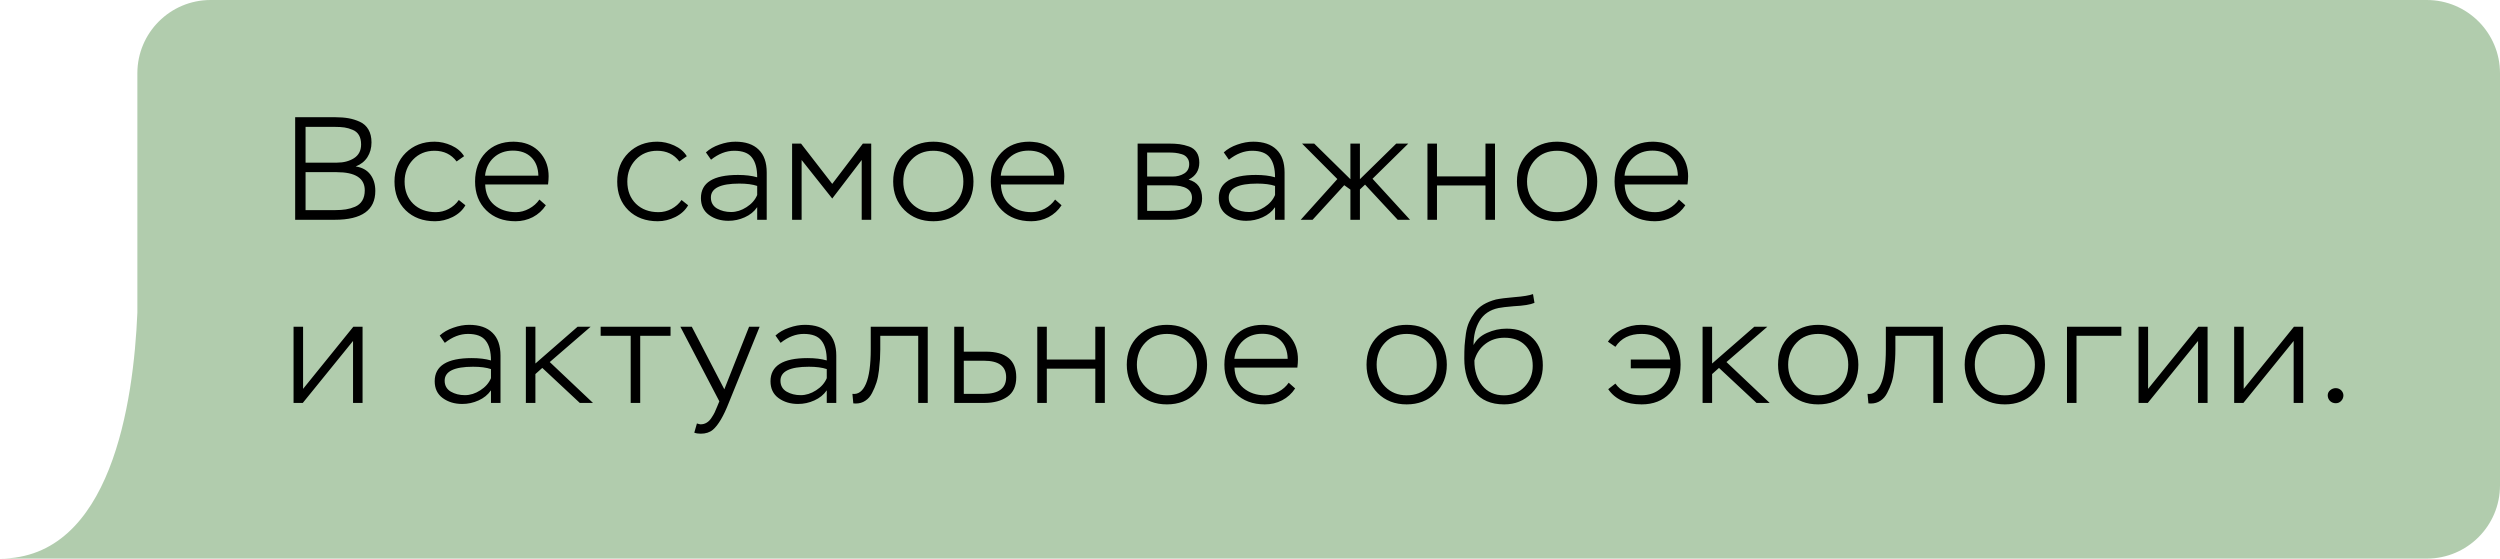 <?xml version="1.0" encoding="UTF-8"?> <svg xmlns="http://www.w3.org/2000/svg" width="273" height="61" viewBox="0 0 273 61" fill="none"><path fill-rule="evenodd" clip-rule="evenodd" d="M23 0C18.582 0 15 3.582 15 8V27.5V34.141C14.592 43.908 12.143 61 0 61H15H265C269.418 61 273 57.418 273 53V8C273 3.582 269.418 0 265 0H23Z" fill="#B1CCAD"></path><path d="M36.552 24H32.232V12.8H36.6C37.144 12.8 37.629 12.837 38.056 12.912C38.483 12.987 38.893 13.115 39.288 13.296C39.693 13.477 40.008 13.76 40.232 14.144C40.456 14.528 40.568 14.997 40.568 15.552C40.568 16.16 40.419 16.699 40.12 17.168C39.821 17.627 39.395 17.963 38.84 18.176C39.544 18.283 40.077 18.576 40.44 19.056C40.803 19.536 40.984 20.133 40.984 20.848C40.984 22.949 39.507 24 36.552 24ZM36.76 18.8H33.368V22.944H36.616C37.053 22.944 37.437 22.917 37.768 22.864C38.109 22.811 38.445 22.715 38.776 22.576C39.117 22.427 39.379 22.203 39.56 21.904C39.741 21.605 39.832 21.232 39.832 20.784C39.832 19.461 38.808 18.8 36.76 18.8ZM36.584 13.856H33.368V17.76H36.808C37.523 17.76 38.136 17.6 38.648 17.28C39.171 16.949 39.432 16.448 39.432 15.776C39.432 15.36 39.352 15.019 39.192 14.752C39.032 14.485 38.803 14.293 38.504 14.176C38.205 14.048 37.912 13.963 37.624 13.92C37.336 13.877 36.989 13.856 36.584 13.856ZM50.102 21.84L50.822 22.416C50.524 22.949 50.06 23.376 49.43 23.696C48.801 24.005 48.161 24.16 47.51 24.16C46.188 24.16 45.116 23.76 44.294 22.96C43.484 22.16 43.078 21.115 43.078 19.824C43.078 18.544 43.489 17.499 44.31 16.688C45.142 15.877 46.188 15.472 47.446 15.472C48.076 15.472 48.694 15.611 49.302 15.888C49.91 16.165 50.369 16.555 50.678 17.056L49.862 17.632C49.276 16.853 48.47 16.464 47.446 16.464C46.497 16.464 45.713 16.789 45.094 17.44C44.486 18.091 44.182 18.885 44.182 19.824C44.182 20.827 44.497 21.637 45.126 22.256C45.756 22.864 46.577 23.168 47.59 23.168C48.081 23.168 48.55 23.051 48.998 22.816C49.457 22.571 49.825 22.245 50.102 21.84ZM58.902 21.792L59.606 22.416C59.244 22.971 58.769 23.403 58.182 23.712C57.596 24.011 56.966 24.16 56.294 24.16C54.972 24.16 53.905 23.76 53.094 22.96C52.284 22.16 51.878 21.115 51.878 19.824C51.878 18.523 52.262 17.472 53.03 16.672C53.798 15.872 54.817 15.472 56.086 15.472C56.3 15.472 56.593 15.499 56.966 15.552C57.884 15.733 58.604 16.165 59.126 16.848C59.649 17.52 59.91 18.32 59.91 19.248C59.91 19.504 59.889 19.803 59.846 20.144H52.982C53.014 21.093 53.34 21.835 53.958 22.368C54.588 22.901 55.382 23.168 56.342 23.168C56.833 23.168 57.313 23.04 57.782 22.784C58.252 22.528 58.625 22.197 58.902 21.792ZM56.006 16.448C55.174 16.448 54.481 16.699 53.926 17.2C53.372 17.701 53.052 18.363 52.966 19.184H58.79C58.769 18.32 58.508 17.648 58.006 17.168C57.516 16.688 56.849 16.448 56.006 16.448ZM74.424 21.84L75.144 22.416C74.846 22.949 74.382 23.376 73.752 23.696C73.123 24.005 72.483 24.16 71.832 24.16C70.51 24.16 69.438 23.76 68.616 22.96C67.806 22.16 67.4 21.115 67.4 19.824C67.4 18.544 67.811 17.499 68.632 16.688C69.464 15.877 70.51 15.472 71.768 15.472C72.398 15.472 73.016 15.611 73.624 15.888C74.232 16.165 74.691 16.555 75 17.056L74.184 17.632C73.598 16.853 72.792 16.464 71.768 16.464C70.819 16.464 70.035 16.789 69.416 17.44C68.808 18.091 68.504 18.885 68.504 19.824C68.504 20.827 68.819 21.637 69.448 22.256C70.078 22.864 70.899 23.168 71.912 23.168C72.403 23.168 72.872 23.051 73.32 22.816C73.779 22.571 74.147 22.245 74.424 21.84ZM77.645 17.44L77.085 16.64C77.48 16.277 77.971 15.995 78.557 15.792C79.155 15.579 79.736 15.472 80.301 15.472C81.411 15.472 82.259 15.76 82.845 16.336C83.432 16.901 83.725 17.733 83.725 18.832V24H82.685V22.624C82.355 23.104 81.901 23.472 81.325 23.728C80.76 23.984 80.168 24.112 79.549 24.112C78.717 24.112 78.008 23.899 77.421 23.472C76.835 23.045 76.541 22.432 76.541 21.632C76.541 19.947 77.891 19.104 80.589 19.104C81.4 19.104 82.099 19.189 82.685 19.36C82.685 18.4 82.493 17.68 82.109 17.2C81.736 16.709 81.091 16.464 80.173 16.464C79.309 16.464 78.467 16.789 77.645 17.44ZM78.301 22.768C78.749 23.024 79.261 23.152 79.837 23.152C80.413 23.152 80.973 22.976 81.517 22.624C82.072 22.272 82.461 21.829 82.685 21.296V20.304C82.184 20.133 81.533 20.048 80.733 20.048C78.664 20.048 77.629 20.555 77.629 21.568C77.629 22.101 77.853 22.501 78.301 22.768ZM87.537 24H86.497V15.68H87.473L90.881 20.08L94.225 15.68H95.137V24H94.097V17.472L90.881 21.68L87.537 17.472V24ZM97.535 19.824C97.535 18.544 97.951 17.499 98.783 16.688C99.615 15.877 100.66 15.472 101.919 15.472C103.199 15.472 104.249 15.883 105.071 16.704C105.892 17.525 106.303 18.565 106.303 19.824C106.303 21.104 105.887 22.149 105.055 22.96C104.223 23.76 103.177 24.16 101.919 24.16C100.639 24.16 99.588 23.755 98.767 22.944C97.945 22.123 97.535 21.083 97.535 19.824ZM98.639 19.824C98.639 20.795 98.948 21.595 99.567 22.224C100.185 22.853 100.969 23.168 101.919 23.168C102.889 23.168 103.679 22.853 104.287 22.224C104.895 21.595 105.199 20.795 105.199 19.824C105.199 18.853 104.889 18.053 104.271 17.424C103.663 16.784 102.879 16.464 101.919 16.464C100.948 16.464 100.159 16.784 99.551 17.424C98.943 18.064 98.639 18.864 98.639 19.824ZM115.218 21.792L115.922 22.416C115.559 22.971 115.085 23.403 114.498 23.712C113.911 24.011 113.282 24.16 112.61 24.16C111.287 24.16 110.221 23.76 109.41 22.96C108.599 22.16 108.194 21.115 108.194 19.824C108.194 18.523 108.578 17.472 109.346 16.672C110.114 15.872 111.133 15.472 112.402 15.472C112.615 15.472 112.909 15.499 113.282 15.552C114.199 15.733 114.919 16.165 115.442 16.848C115.965 17.52 116.226 18.32 116.226 19.248C116.226 19.504 116.205 19.803 116.162 20.144H109.298C109.33 21.093 109.655 21.835 110.274 22.368C110.903 22.901 111.698 23.168 112.658 23.168C113.149 23.168 113.629 23.04 114.098 22.784C114.567 22.528 114.941 22.197 115.218 21.792ZM112.322 16.448C111.49 16.448 110.797 16.699 110.242 17.2C109.687 17.701 109.367 18.363 109.282 19.184H115.106C115.085 18.32 114.823 17.648 114.322 17.168C113.831 16.688 113.165 16.448 112.322 16.448ZM127.78 24H124.228V15.68H127.636C128.095 15.68 128.484 15.701 128.804 15.744C129.135 15.787 129.481 15.872 129.844 16C130.207 16.128 130.484 16.341 130.676 16.64C130.868 16.928 130.964 17.301 130.964 17.76C130.964 18.603 130.575 19.221 129.796 19.616C130.777 19.883 131.268 20.571 131.268 21.68C131.268 22.139 131.161 22.528 130.948 22.848C130.745 23.168 130.463 23.408 130.1 23.568C129.737 23.728 129.369 23.84 128.996 23.904C128.623 23.968 128.217 24 127.78 24ZM127.908 20.24H125.268V23.024H127.668C129.332 23.024 130.164 22.549 130.164 21.6C130.164 20.693 129.412 20.24 127.908 20.24ZM127.588 16.656H125.268V19.28H128.036C128.527 19.28 128.953 19.168 129.316 18.944C129.679 18.72 129.86 18.379 129.86 17.92C129.86 17.643 129.785 17.413 129.636 17.232C129.497 17.04 129.295 16.907 129.028 16.832C128.772 16.757 128.537 16.709 128.324 16.688C128.121 16.667 127.876 16.656 127.588 16.656ZM134.195 17.44L133.635 16.64C134.03 16.277 134.521 15.995 135.107 15.792C135.705 15.579 136.286 15.472 136.851 15.472C137.961 15.472 138.809 15.76 139.395 16.336C139.982 16.901 140.275 17.733 140.275 18.832V24H139.235V22.624C138.905 23.104 138.451 23.472 137.875 23.728C137.31 23.984 136.718 24.112 136.099 24.112C135.267 24.112 134.558 23.899 133.971 23.472C133.385 23.045 133.091 22.432 133.091 21.632C133.091 19.947 134.441 19.104 137.139 19.104C137.95 19.104 138.649 19.189 139.235 19.36C139.235 18.4 139.043 17.68 138.659 17.2C138.286 16.709 137.641 16.464 136.723 16.464C135.859 16.464 135.017 16.789 134.195 17.44ZM134.851 22.768C135.299 23.024 135.811 23.152 136.387 23.152C136.963 23.152 137.523 22.976 138.067 22.624C138.622 22.272 139.011 21.829 139.235 21.296V20.304C138.734 20.133 138.083 20.048 137.283 20.048C135.214 20.048 134.179 20.555 134.179 21.568C134.179 22.101 134.403 22.501 134.851 22.768ZM142.039 24L146.039 19.552L142.183 15.68H143.511L147.463 19.568V15.68H148.503V19.568L152.471 15.68H153.783L149.879 19.52L153.975 24H152.631L149.063 20.16L148.503 20.688V24H147.463V20.704L146.791 20.224L143.335 24H142.039ZM163.254 24H162.214V20.256H156.918V24H155.878V15.68H156.918V19.264H162.214V15.68H163.254V24ZM165.65 19.824C165.65 18.544 166.066 17.499 166.898 16.688C167.73 15.877 168.776 15.472 170.034 15.472C171.314 15.472 172.365 15.883 173.186 16.704C174.008 17.525 174.418 18.565 174.418 19.824C174.418 21.104 174.002 22.149 173.17 22.96C172.338 23.76 171.293 24.16 170.034 24.16C168.754 24.16 167.704 23.755 166.882 22.944C166.061 22.123 165.65 21.083 165.65 19.824ZM166.754 19.824C166.754 20.795 167.064 21.595 167.682 22.224C168.301 22.853 169.085 23.168 170.034 23.168C171.005 23.168 171.794 22.853 172.402 22.224C173.01 21.595 173.314 20.795 173.314 19.824C173.314 18.853 173.005 18.053 172.386 17.424C171.778 16.784 170.994 16.464 170.034 16.464C169.064 16.464 168.274 16.784 167.666 17.424C167.058 18.064 166.754 18.864 166.754 19.824ZM183.334 21.792L184.038 22.416C183.675 22.971 183.2 23.403 182.614 23.712C182.027 24.011 181.398 24.16 180.726 24.16C179.403 24.16 178.336 23.76 177.526 22.96C176.715 22.16 176.31 21.115 176.31 19.824C176.31 18.523 176.694 17.472 177.462 16.672C178.23 15.872 179.248 15.472 180.518 15.472C180.731 15.472 181.024 15.499 181.398 15.552C182.315 15.733 183.035 16.165 183.558 16.848C184.08 17.52 184.342 18.32 184.342 19.248C184.342 19.504 184.32 19.803 184.278 20.144H177.414C177.446 21.093 177.771 21.835 178.39 22.368C179.019 22.901 179.814 23.168 180.774 23.168C181.264 23.168 181.744 23.04 182.214 22.784C182.683 22.528 183.056 22.197 183.334 21.792ZM180.438 16.448C179.606 16.448 178.912 16.699 178.358 17.2C177.803 17.701 177.483 18.363 177.398 19.184H183.222C183.2 18.32 182.939 17.648 182.438 17.168C181.947 16.688 181.28 16.448 180.438 16.448ZM38.552 37.232L33.064 44H32.056V35.68H33.096V42.464L38.584 35.68H39.592V44H38.552V37.232ZM48.574 37.44L48.014 36.64C48.408 36.277 48.899 35.995 49.486 35.792C50.083 35.579 50.664 35.472 51.23 35.472C52.339 35.472 53.187 35.76 53.773 36.336C54.36 36.901 54.654 37.733 54.654 38.832V44H53.614V42.624C53.283 43.104 52.83 43.472 52.254 43.728C51.688 43.984 51.096 44.112 50.477 44.112C49.645 44.112 48.936 43.899 48.349 43.472C47.763 43.045 47.469 42.432 47.469 41.632C47.469 39.947 48.819 39.104 51.517 39.104C52.328 39.104 53.027 39.189 53.614 39.36C53.614 38.4 53.422 37.68 53.038 37.2C52.664 36.709 52.019 36.464 51.102 36.464C50.237 36.464 49.395 36.789 48.574 37.44ZM49.23 42.768C49.678 43.024 50.19 43.152 50.766 43.152C51.342 43.152 51.901 42.976 52.446 42.624C53 42.272 53.389 41.829 53.614 41.296V40.304C53.112 40.133 52.462 40.048 51.661 40.048C49.592 40.048 48.557 40.555 48.557 41.568C48.557 42.101 48.782 42.501 49.23 42.768ZM58.465 44H57.425V35.68H58.465V39.696L63.073 35.68H64.497L60.033 39.536L64.753 44H63.313L59.217 40.176L58.465 40.848V44ZM68.871 36.672H65.591V35.68H73.223V36.672H69.911V44H68.871V36.672ZM75.816 47.248L76.104 46.24C76.296 46.304 76.429 46.336 76.504 46.336C76.749 46.336 76.968 46.277 77.16 46.16C77.362 46.043 77.538 45.867 77.688 45.632C77.848 45.397 77.965 45.2 78.04 45.04C78.114 44.88 78.21 44.656 78.328 44.368L78.552 43.824L74.296 35.68H75.544L79.096 42.512L81.8 35.68H82.952L79.592 43.968C79.016 45.44 78.434 46.427 77.848 46.928C77.506 47.216 77.064 47.36 76.52 47.36C76.242 47.36 76.008 47.323 75.816 47.248ZM85.242 37.44L84.682 36.64C85.077 36.277 85.568 35.995 86.154 35.792C86.752 35.579 87.333 35.472 87.898 35.472C89.008 35.472 89.856 35.76 90.442 36.336C91.029 36.901 91.322 37.733 91.322 38.832V44H90.282V42.624C89.952 43.104 89.498 43.472 88.922 43.728C88.357 43.984 87.765 44.112 87.146 44.112C86.314 44.112 85.605 43.899 85.018 43.472C84.432 43.045 84.138 42.432 84.138 41.632C84.138 39.947 85.488 39.104 88.186 39.104C88.997 39.104 89.696 39.189 90.282 39.36C90.282 38.4 90.09 37.68 89.706 37.2C89.333 36.709 88.688 36.464 87.77 36.464C86.906 36.464 86.064 36.789 85.242 37.44ZM85.898 42.768C86.346 43.024 86.858 43.152 87.434 43.152C88.01 43.152 88.57 42.976 89.114 42.624C89.669 42.272 90.058 41.829 90.282 41.296V40.304C89.781 40.133 89.13 40.048 88.33 40.048C86.261 40.048 85.226 40.555 85.226 41.568C85.226 42.101 85.45 42.501 85.898 42.768ZM101.309 44H100.269V36.672H96.126V38.16C96.126 38.512 96.115 38.864 96.094 39.216C96.072 39.557 96.035 39.968 95.981 40.448C95.928 40.928 95.838 41.371 95.71 41.776C95.582 42.171 95.421 42.549 95.23 42.912C95.048 43.275 94.803 43.557 94.493 43.76C94.195 43.963 93.848 44.064 93.454 44.064C93.336 44.064 93.246 44.059 93.181 44.048L93.085 43.008C93.715 43.093 94.206 42.731 94.558 41.92C94.909 41.12 95.085 39.856 95.085 38.128V35.68H101.309V44ZM107.502 44H104.206V35.68H105.246V38.4H107.63C109.859 38.4 110.974 39.328 110.974 41.184C110.974 42.165 110.649 42.88 109.998 43.328C109.347 43.776 108.515 44 107.502 44ZM107.454 39.392H105.246V43.008H107.438C109.059 43.008 109.87 42.405 109.87 41.2C109.87 39.995 109.065 39.392 107.454 39.392ZM120.648 44H119.608V40.256H114.312V44H113.272V35.68H114.312V39.264H119.608V35.68H120.648V44ZM123.044 39.824C123.044 38.544 123.46 37.499 124.292 36.688C125.124 35.877 126.169 35.472 127.428 35.472C128.708 35.472 129.759 35.883 130.58 36.704C131.401 37.525 131.812 38.565 131.812 39.824C131.812 41.104 131.396 42.149 130.564 42.96C129.732 43.76 128.687 44.16 127.428 44.16C126.148 44.16 125.097 43.755 124.276 42.944C123.455 42.123 123.044 41.083 123.044 39.824ZM124.148 39.824C124.148 40.795 124.457 41.595 125.076 42.224C125.695 42.853 126.479 43.168 127.428 43.168C128.399 43.168 129.188 42.853 129.796 42.224C130.404 41.595 130.708 40.795 130.708 39.824C130.708 38.853 130.399 38.053 129.78 37.424C129.172 36.784 128.388 36.464 127.428 36.464C126.457 36.464 125.668 36.784 125.06 37.424C124.452 38.064 124.148 38.864 124.148 39.824ZM140.727 41.792L141.431 42.416C141.069 42.971 140.594 43.403 140.007 43.712C139.421 44.011 138.791 44.16 138.119 44.16C136.797 44.16 135.73 43.76 134.919 42.96C134.109 42.16 133.703 41.115 133.703 39.824C133.703 38.523 134.087 37.472 134.855 36.672C135.623 35.872 136.642 35.472 137.911 35.472C138.125 35.472 138.418 35.499 138.791 35.552C139.709 35.733 140.429 36.165 140.951 36.848C141.474 37.52 141.735 38.32 141.735 39.248C141.735 39.504 141.714 39.803 141.671 40.144H134.807C134.839 41.093 135.165 41.835 135.783 42.368C136.413 42.901 137.207 43.168 138.167 43.168C138.658 43.168 139.138 43.04 139.607 42.784C140.077 42.528 140.45 42.197 140.727 41.792ZM137.831 36.448C136.999 36.448 136.306 36.699 135.751 37.2C135.197 37.701 134.877 38.363 134.791 39.184H140.615C140.594 38.32 140.333 37.648 139.831 37.168C139.341 36.688 138.674 36.448 137.831 36.448ZM149.225 39.824C149.225 38.544 149.641 37.499 150.473 36.688C151.305 35.877 152.351 35.472 153.609 35.472C154.889 35.472 155.94 35.883 156.761 36.704C157.583 37.525 157.993 38.565 157.993 39.824C157.993 41.104 157.577 42.149 156.745 42.96C155.913 43.76 154.868 44.16 153.609 44.16C152.329 44.16 151.279 43.755 150.457 42.944C149.636 42.123 149.225 41.083 149.225 39.824ZM150.329 39.824C150.329 40.795 150.639 41.595 151.257 42.224C151.876 42.853 152.66 43.168 153.609 43.168C154.58 43.168 155.369 42.853 155.977 42.224C156.585 41.595 156.889 40.795 156.889 39.824C156.889 38.853 156.58 38.053 155.961 37.424C155.353 36.784 154.569 36.464 153.609 36.464C152.639 36.464 151.849 36.784 151.241 37.424C150.633 38.064 150.329 38.864 150.329 39.824ZM167.405 32.112L167.565 33.072C167.127 33.264 166.37 33.387 165.293 33.44C164.525 33.504 163.981 33.568 163.661 33.632C162.711 33.824 162.013 34.293 161.565 35.04C161.127 35.776 160.909 36.656 160.909 37.68C161.218 37.093 161.709 36.651 162.381 36.352C163.063 36.043 163.778 35.888 164.525 35.888C165.751 35.888 166.717 36.251 167.421 36.976C168.125 37.691 168.477 38.667 168.477 39.904C168.477 41.12 168.071 42.133 167.261 42.944C166.45 43.755 165.447 44.16 164.253 44.16C162.813 44.16 161.725 43.691 160.989 42.752C160.263 41.813 159.901 40.619 159.901 39.168C159.901 38.613 159.911 38.139 159.933 37.744C159.965 37.349 160.013 36.912 160.077 36.432C160.151 35.941 160.269 35.52 160.429 35.168C160.589 34.816 160.791 34.469 161.037 34.128C161.282 33.787 161.597 33.499 161.981 33.264C162.375 33.029 162.834 32.843 163.357 32.704C163.805 32.608 164.477 32.523 165.373 32.448C166.343 32.373 167.021 32.261 167.405 32.112ZM161.005 39.36V39.424C161.005 40.491 161.287 41.381 161.853 42.096C162.418 42.811 163.213 43.168 164.237 43.168C165.143 43.168 165.89 42.859 166.477 42.24C167.074 41.611 167.373 40.848 167.373 39.952C167.373 38.992 167.095 38.24 166.541 37.696C165.997 37.152 165.245 36.88 164.285 36.88C163.485 36.88 162.791 37.104 162.205 37.552C161.618 38 161.218 38.603 161.005 39.36ZM182.417 40.224H178.081V39.264H182.385C182.268 38.368 181.937 37.68 181.393 37.2C180.86 36.709 180.145 36.464 179.249 36.464C177.969 36.464 177.02 36.933 176.401 37.872L175.585 37.312C175.99 36.725 176.513 36.272 177.153 35.952C177.793 35.632 178.476 35.472 179.201 35.472C180.556 35.472 181.612 35.867 182.369 36.656C183.137 37.445 183.521 38.501 183.521 39.824C183.521 41.115 183.126 42.16 182.337 42.96C181.558 43.76 180.534 44.16 179.265 44.16C177.59 44.16 176.374 43.605 175.617 42.496L176.401 41.888C177.009 42.741 177.942 43.168 179.201 43.168C180.097 43.168 180.838 42.896 181.425 42.352C182.022 41.808 182.353 41.099 182.417 40.224ZM186.962 44H185.922V35.68H186.962V39.696L191.57 35.68H192.994L188.53 39.536L193.25 44H191.81L187.714 40.176L186.962 40.848V44ZM194.163 39.824C194.163 38.544 194.579 37.499 195.411 36.688C196.243 35.877 197.288 35.472 198.547 35.472C199.827 35.472 200.877 35.883 201.699 36.704C202.52 37.525 202.931 38.565 202.931 39.824C202.931 41.104 202.515 42.149 201.683 42.96C200.851 43.76 199.805 44.16 198.547 44.16C197.267 44.16 196.216 43.755 195.395 42.944C194.573 42.123 194.163 41.083 194.163 39.824ZM195.267 39.824C195.267 40.795 195.576 41.595 196.195 42.224C196.813 42.853 197.597 43.168 198.547 43.168C199.517 43.168 200.307 42.853 200.915 42.224C201.523 41.595 201.827 40.795 201.827 39.824C201.827 38.853 201.517 38.053 200.899 37.424C200.291 36.784 199.507 36.464 198.547 36.464C197.576 36.464 196.787 36.784 196.179 37.424C195.571 38.064 195.267 38.864 195.267 39.824ZM212.159 44H211.119V36.672H206.975V38.16C206.975 38.512 206.965 38.864 206.943 39.216C206.922 39.557 206.885 39.968 206.831 40.448C206.778 40.928 206.687 41.371 206.559 41.776C206.431 42.171 206.271 42.549 206.079 42.912C205.898 43.275 205.653 43.557 205.343 43.76C205.045 43.963 204.698 44.064 204.303 44.064C204.186 44.064 204.095 44.059 204.031 44.048L203.935 43.008C204.565 43.093 205.055 42.731 205.407 41.92C205.759 41.12 205.935 39.856 205.935 38.128V35.68H212.159V44ZM214.544 39.824C214.544 38.544 214.96 37.499 215.792 36.688C216.624 35.877 217.669 35.472 218.928 35.472C220.208 35.472 221.259 35.883 222.08 36.704C222.901 37.525 223.312 38.565 223.312 39.824C223.312 41.104 222.896 42.149 222.064 42.96C221.232 43.76 220.187 44.16 218.928 44.16C217.648 44.16 216.597 43.755 215.776 42.944C214.955 42.123 214.544 41.083 214.544 39.824ZM215.648 39.824C215.648 40.795 215.957 41.595 216.576 42.224C217.195 42.853 217.979 43.168 218.928 43.168C219.899 43.168 220.688 42.853 221.296 42.224C221.904 41.595 222.208 40.795 222.208 39.824C222.208 38.853 221.899 38.053 221.28 37.424C220.672 36.784 219.888 36.464 218.928 36.464C217.957 36.464 217.168 36.784 216.56 37.424C215.952 38.064 215.648 38.864 215.648 39.824ZM226.755 44H225.715V35.68H231.651V36.672H226.755V44ZM240.027 37.232L234.539 44H233.531V35.68H234.571V42.464L240.059 35.68H241.067V44H240.027V37.232ZM250.468 37.232L244.98 44H243.972V35.68H245.012V42.464L250.5 35.68H251.508V44H250.468V37.232ZM254.188 43.168C254.188 42.944 254.279 42.757 254.46 42.608C254.642 42.459 254.844 42.384 255.068 42.384C255.292 42.384 255.49 42.464 255.66 42.624C255.82 42.795 255.9 42.976 255.9 43.168C255.9 43.403 255.82 43.605 255.66 43.776C255.5 43.947 255.303 44.032 255.068 44.032C254.823 44.032 254.615 43.952 254.444 43.792C254.274 43.621 254.188 43.413 254.188 43.168Z" fill="black"></path></svg> 